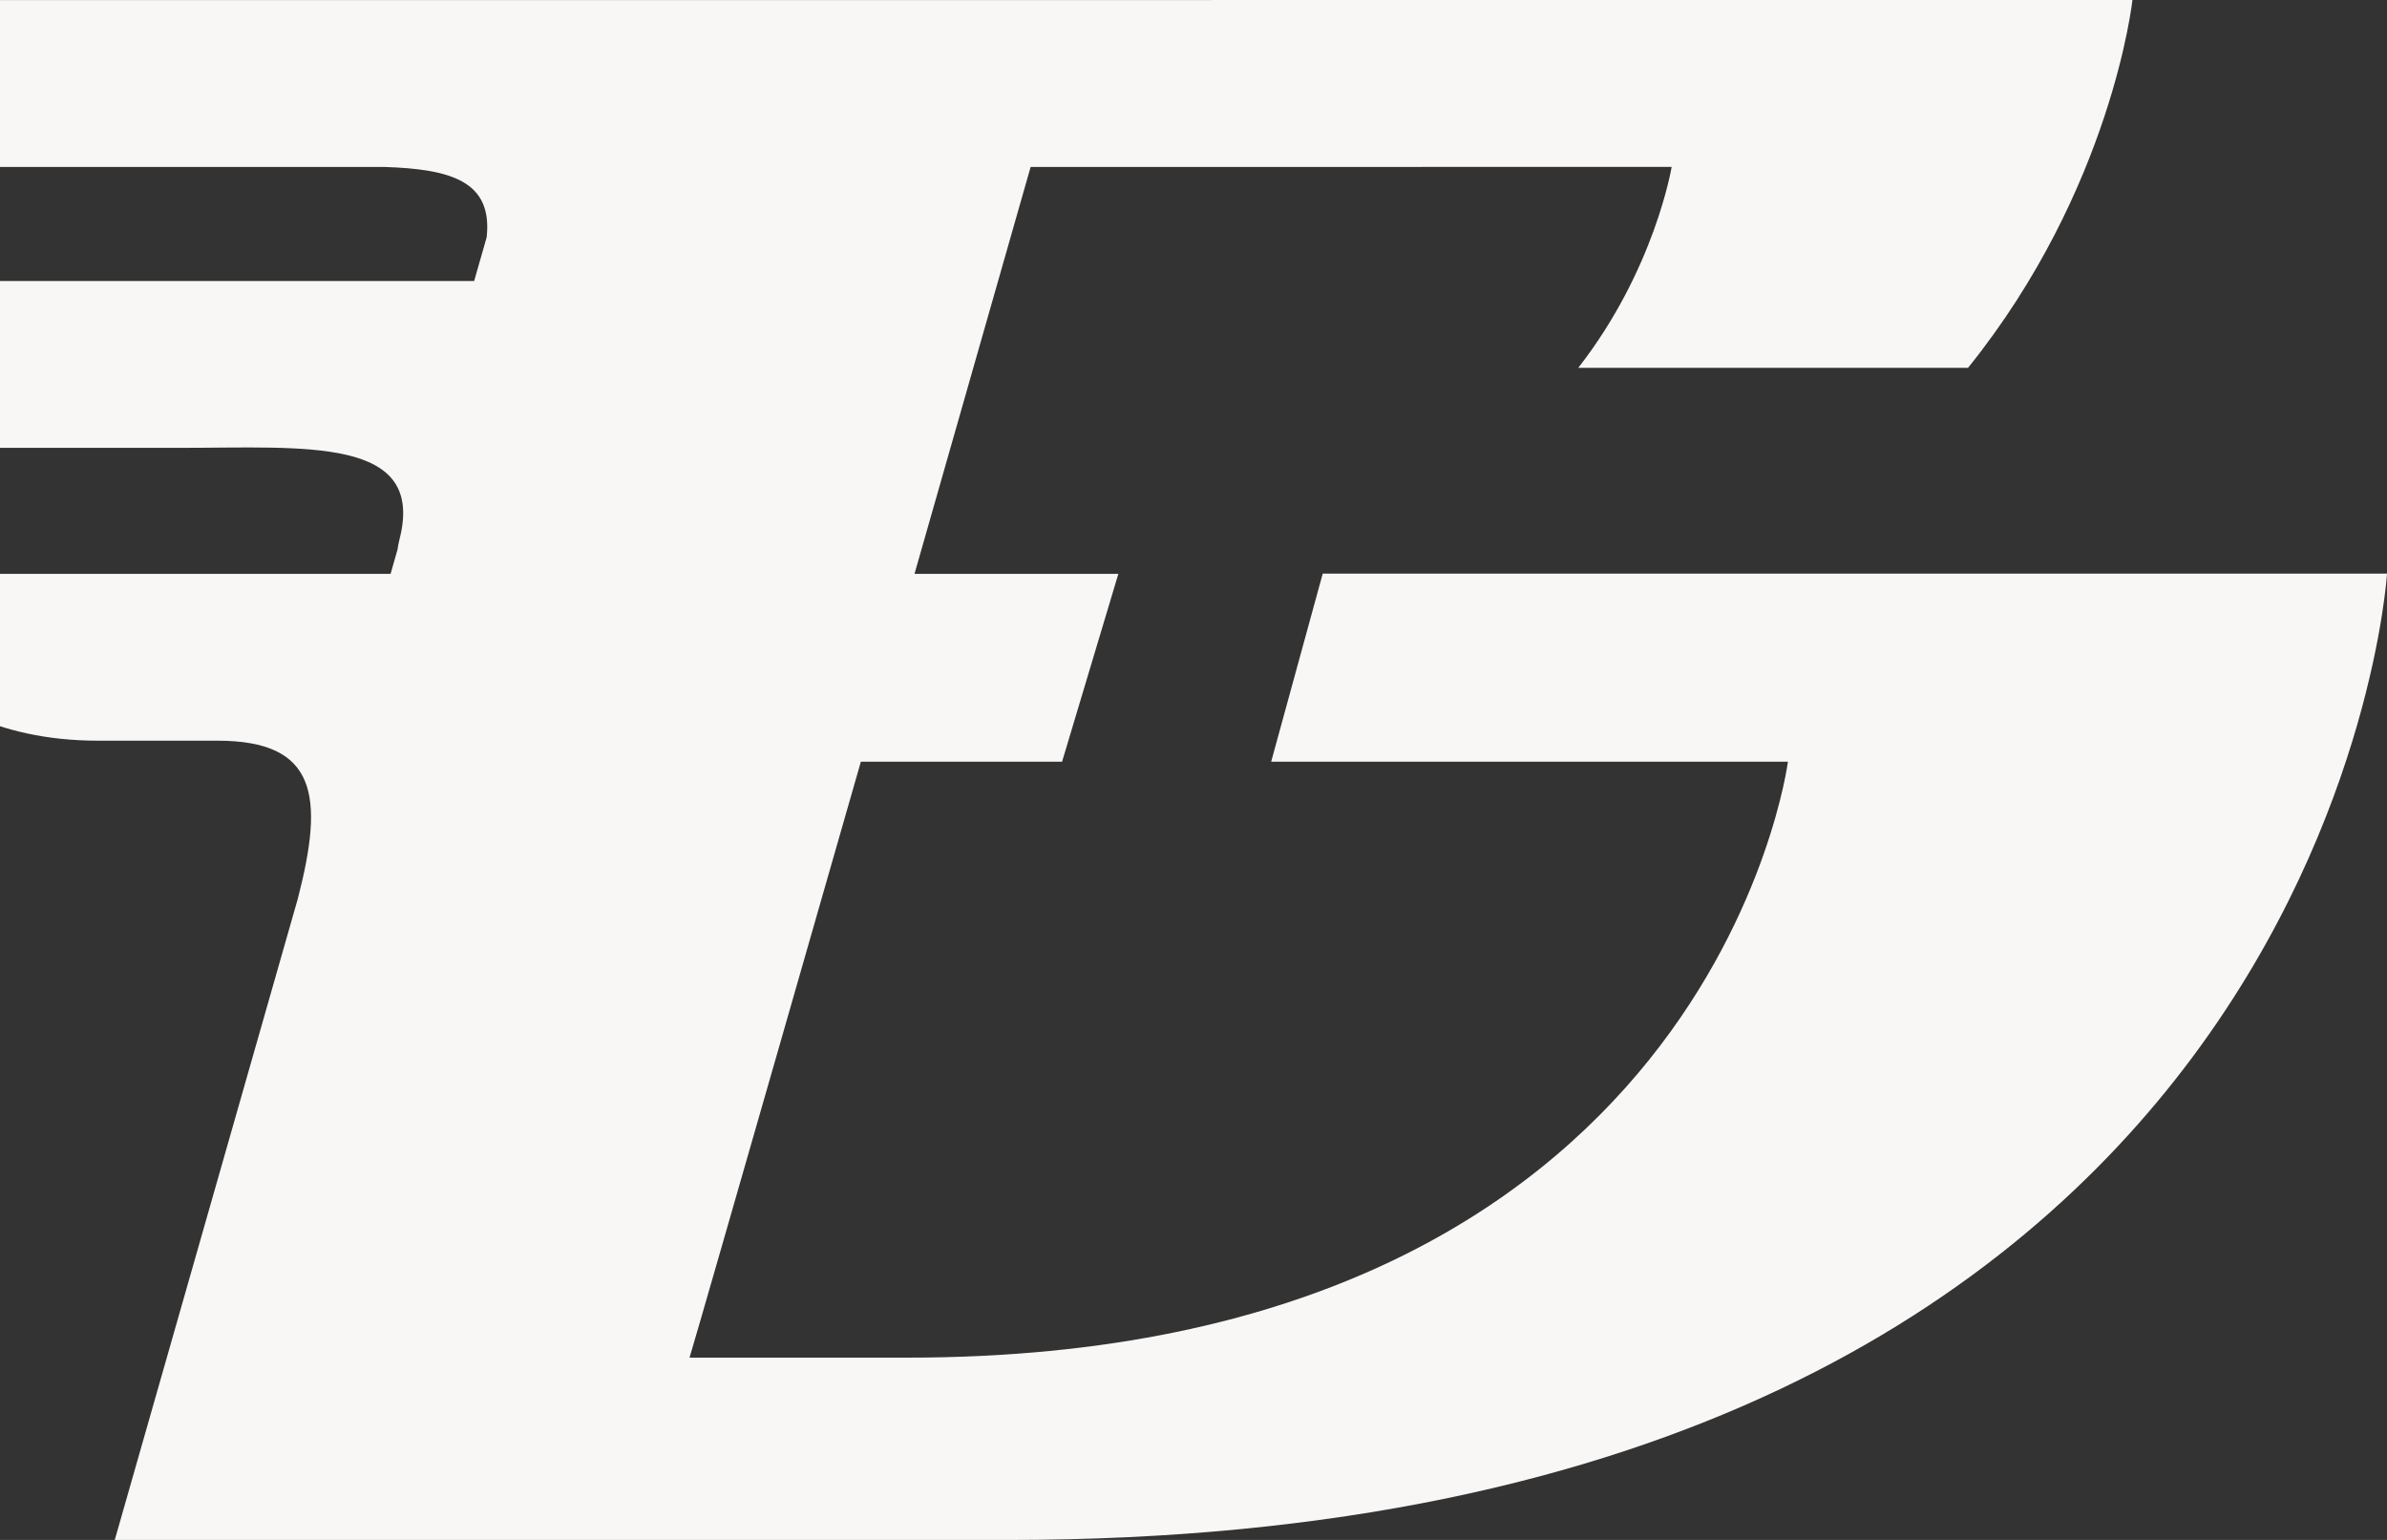 <?xml version="1.0" encoding="UTF-8"?> <svg xmlns="http://www.w3.org/2000/svg" width="1288" height="831" viewBox="0 0 1288 831"><rect x="0" y="0" width="1288" height="831" fill="#333333" stroke="none"/><path fill="#F8F7F6" fill-rule="evenodd" d="M685.906 411.034h278.84s-41.221 321.58-475.049 321.58H372.075c7.639-25.49 92.432-321.58 92.432-321.58h108.576L603.45 309.67H493.454l62.668-219.587 345.88-.012s-9.045 55.411-50.38 108.411h210.318C1139.71 101.892 1150.64 0 1150.64 0L-305 .05s31.41 90.033 142.385 90.033h369.853c36.31 1.156 58.635 7.751 55.369 37.95l-6.76 23.605h-457.95s31.41 90.033 142.386 90.033H97.255c67.442 0 132.485-6.256 118.35 49.206-.54 2.136-.879 4.02-1.143 5.791l-3.706 13.002H-89.606s31.409 90.02 142.385 90.02h64.54c53.848 0 57.73 29.911 43.358 85.36L61.925 830.987l481.67.013C1256.592 831 1288 309.532 1288 309.532H713.735l-27.83 101.502z"></path></svg> 